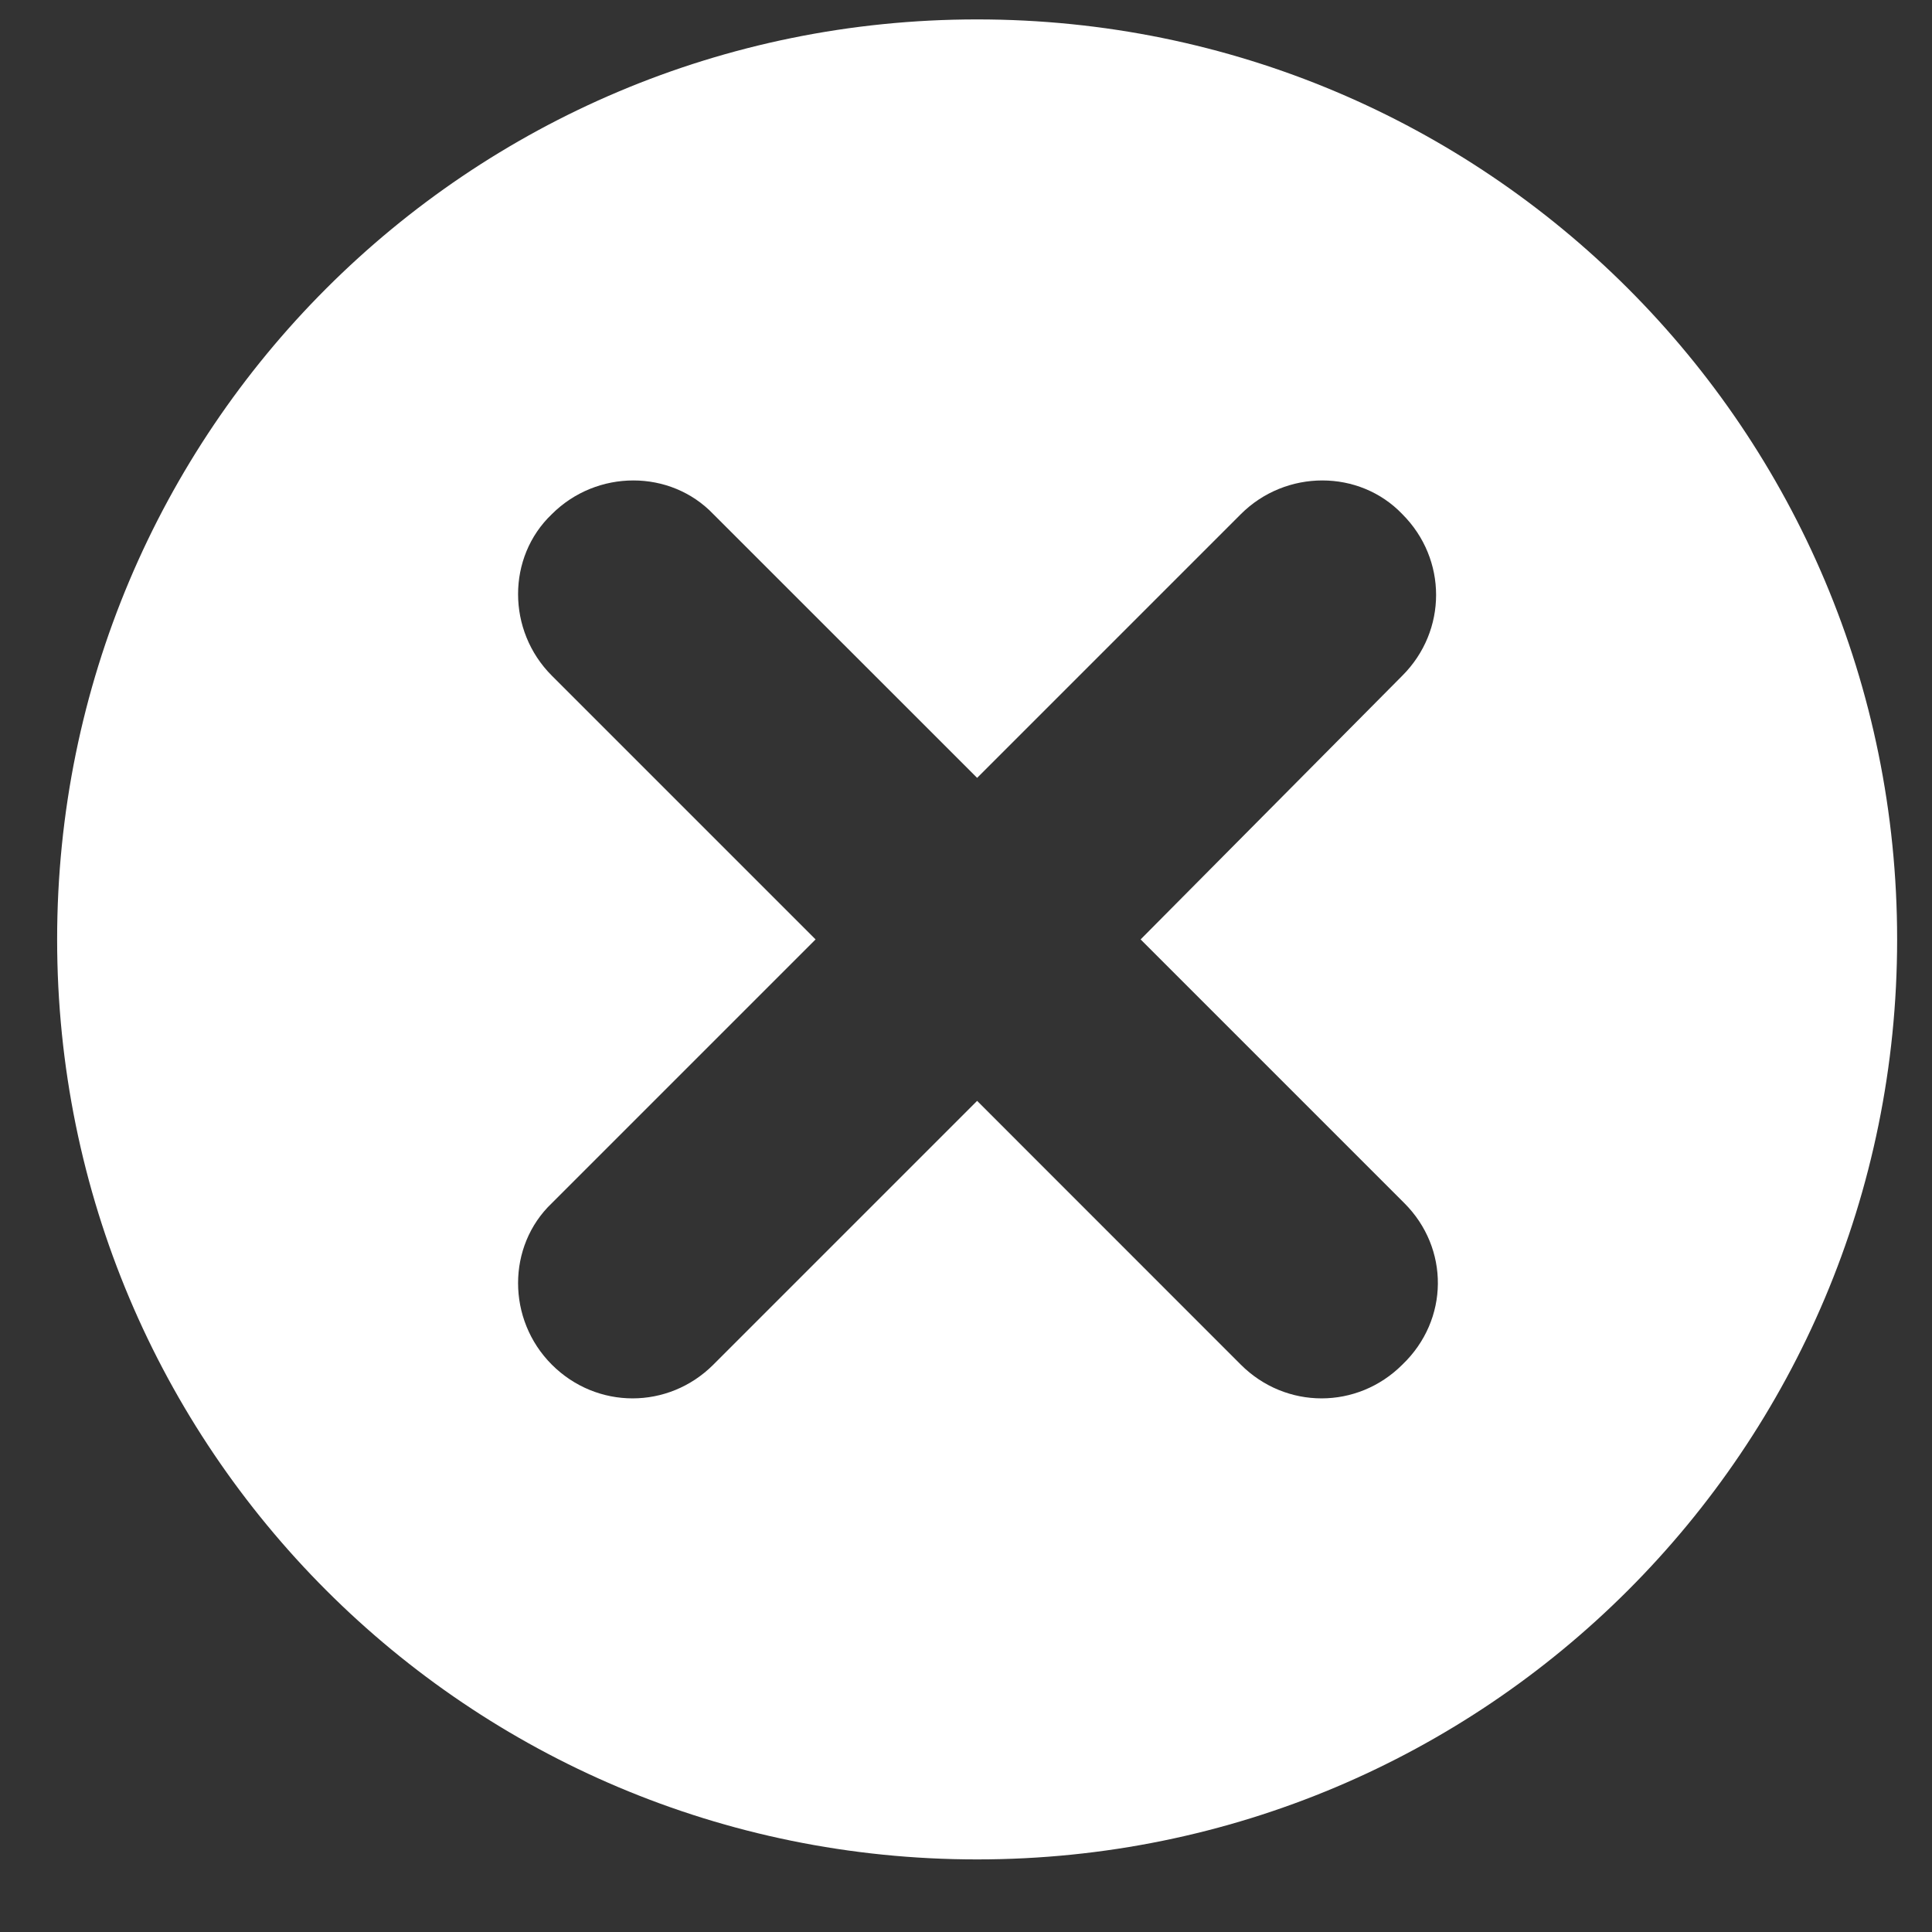 <svg width="21" height="21" viewBox="0 0 21 21" fill="none" xmlns="http://www.w3.org/2000/svg">
<rect x="0" y="0" width="21" height="21" fill="#333333" stroke="none"/>
<path d="M10.621 0.211C5.087 0.211 0.621 4.678 0.621 10.211C0.621 15.744 5.087 20.211 10.621 20.211C16.154 20.211 20.621 15.744 20.621 10.211C20.621 4.678 16.154 0.211 10.621 0.211ZM15.243 14.833C14.754 15.322 13.976 15.322 13.487 14.833L10.621 11.966L7.754 14.833C7.265 15.322 6.487 15.322 5.998 14.833C5.509 14.344 5.509 13.544 5.998 13.078L8.865 10.211L5.998 7.344C5.509 6.855 5.509 6.055 5.998 5.589C6.487 5.1 7.287 5.1 7.754 5.589L10.621 8.455L13.487 5.589C13.976 5.1 14.776 5.1 15.243 5.589C15.732 6.078 15.732 6.855 15.243 7.344L12.398 10.211L15.265 13.078C15.754 13.566 15.754 14.344 15.243 14.833Z" fill="white"/>
</svg>
